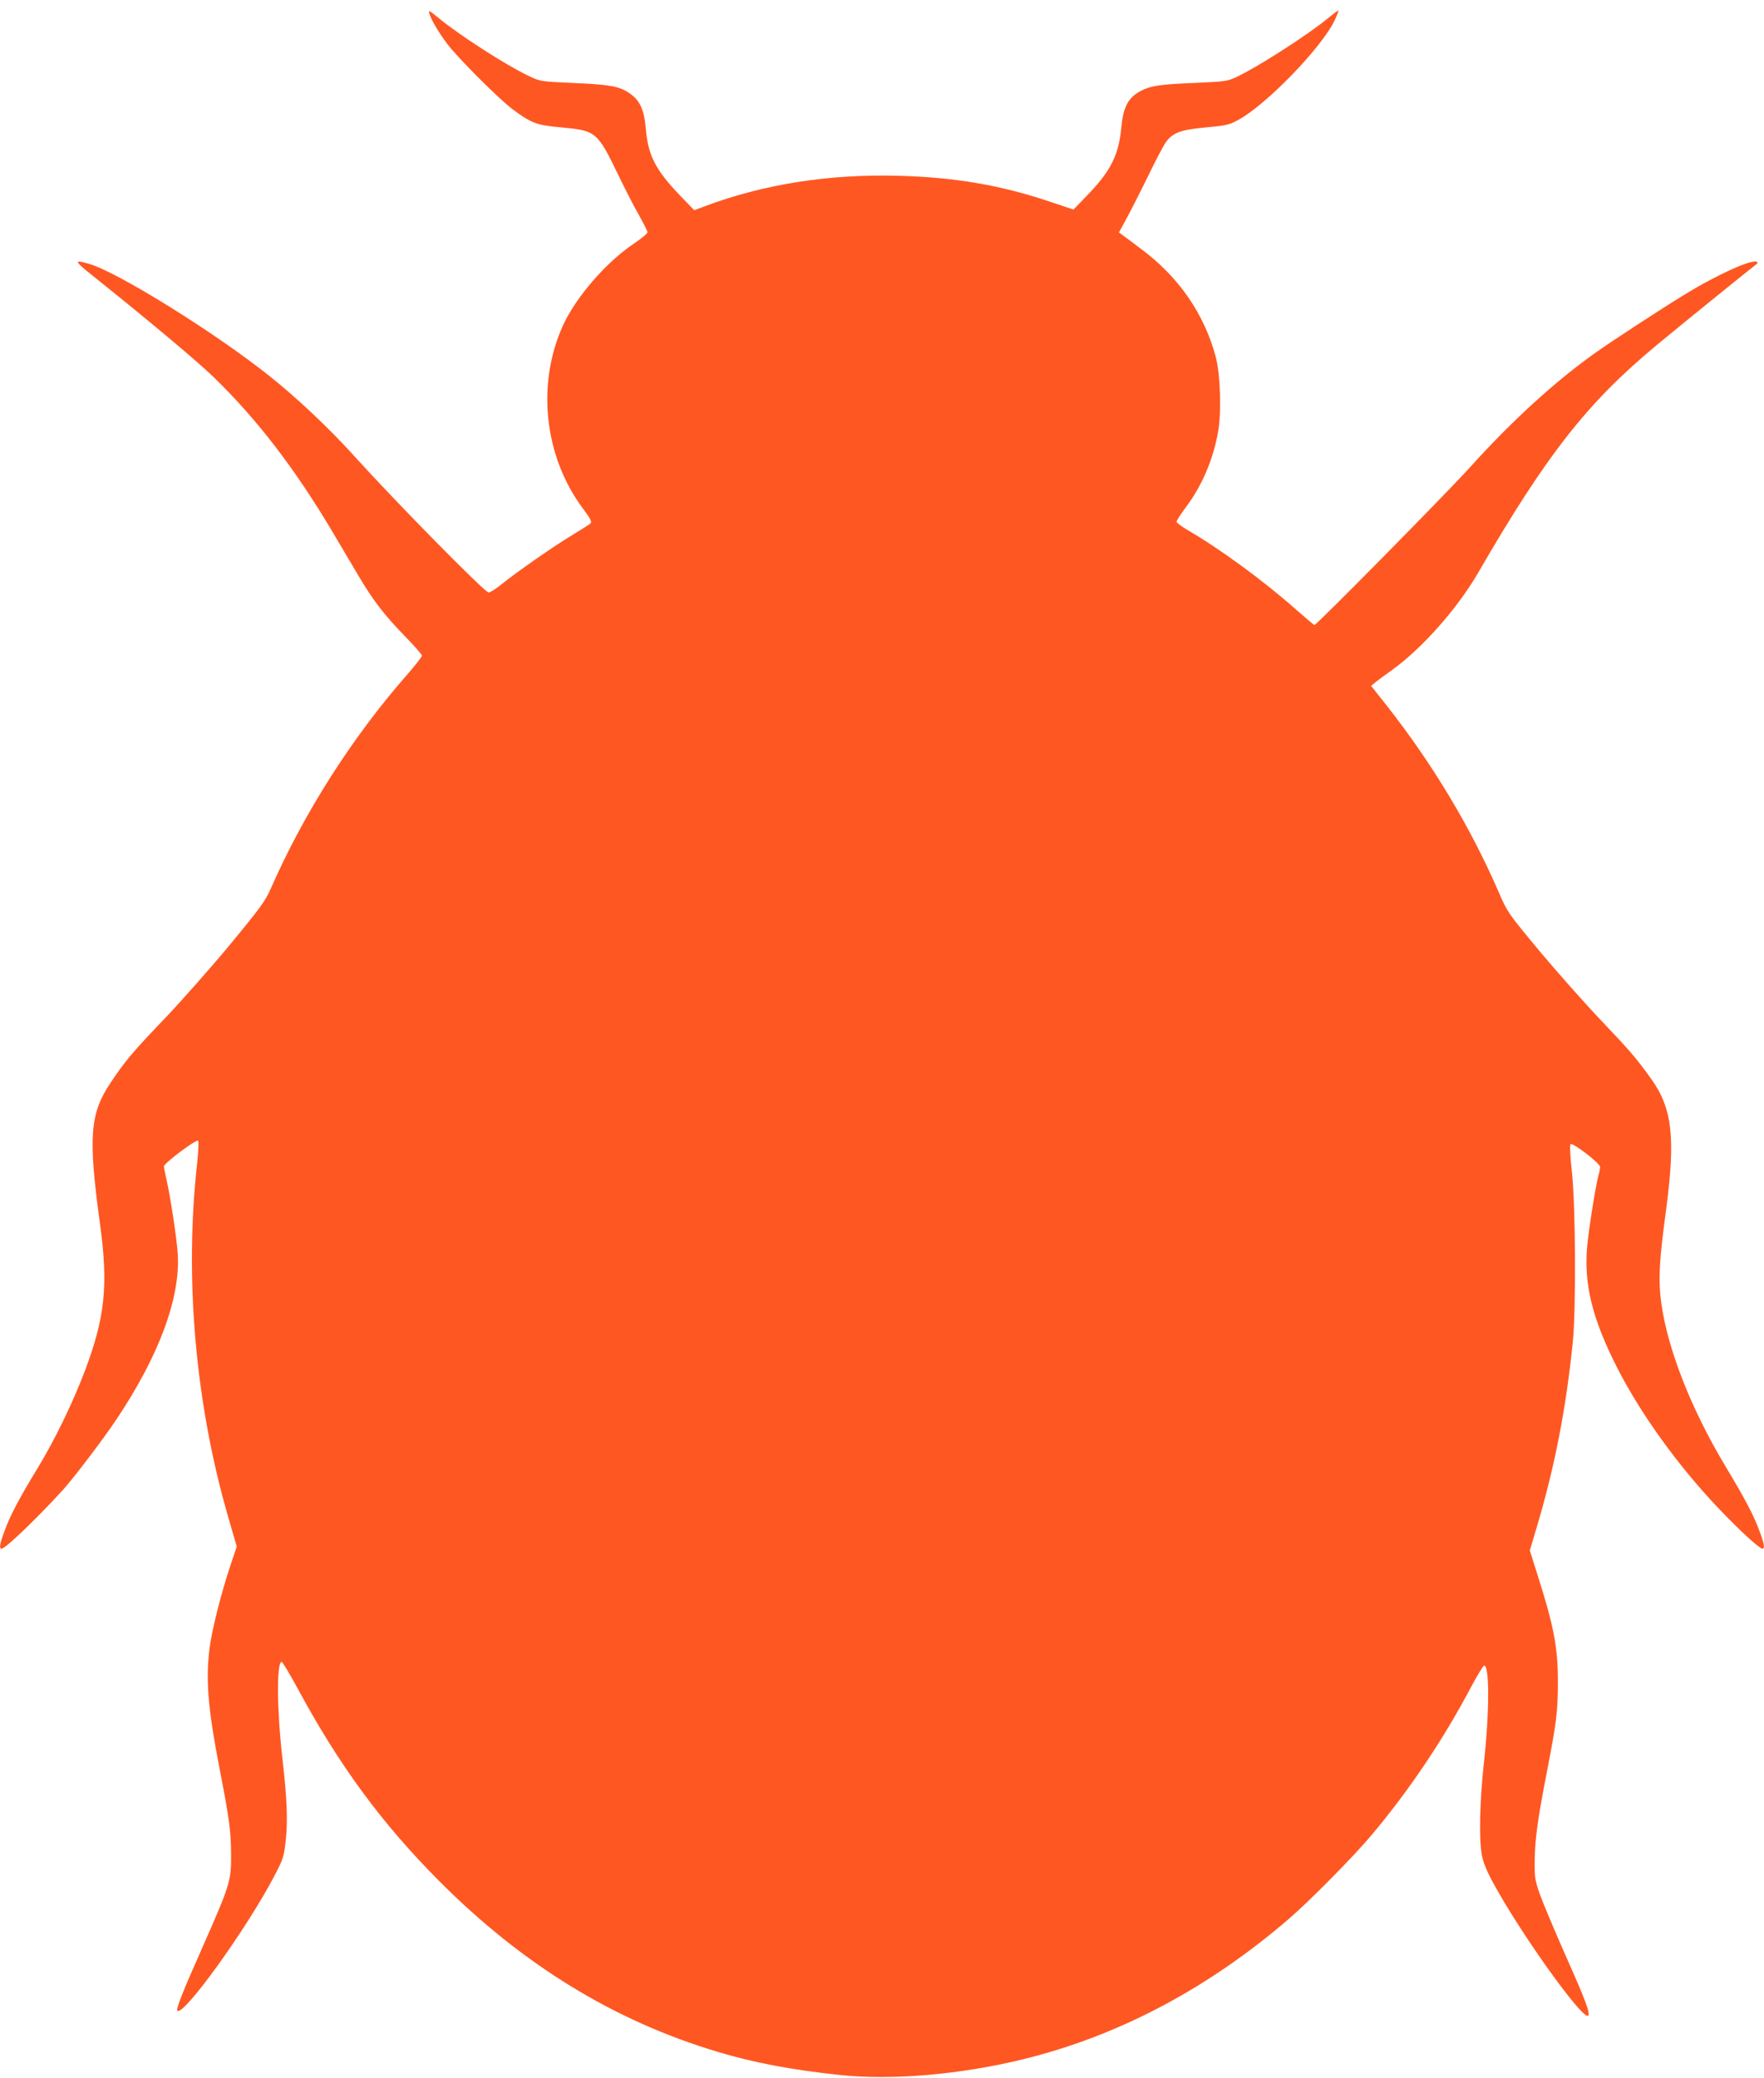 <?xml version="1.0" standalone="no"?>
<!DOCTYPE svg PUBLIC "-//W3C//DTD SVG 20010904//EN"
 "http://www.w3.org/TR/2001/REC-SVG-20010904/DTD/svg10.dtd">
<svg version="1.0" xmlns="http://www.w3.org/2000/svg"
 width="1087pt" height="1280pt" viewBox="0 0 1087 1280"
 preserveAspectRatio="xMidYMid meet">
<g transform="translate(0,1280) scale(0.1,-0.1)"
fill="#ff5722" stroke="none">
<path d="M2645 12719 c12 -41 53 -111 107 -184 63 -86 320 -343 408 -409 114
-85 148 -98 302 -111 212 -20 219 -26 351 -299 42 -87 99 -198 127 -246 27
-48 50 -94 50 -101 -1 -8 -38 -39 -83 -69 -172 -115 -358 -330 -438 -505 -164
-361 -116 -805 121 -1125 51 -68 59 -85 48 -95 -7 -6 -60 -40 -118 -75 -114
-69 -328 -218 -429 -299 -35 -28 -71 -51 -80 -51 -23 0 -568 553 -831 844
-152 168 -350 355 -520 490 -329 263 -930 637 -1109 690 -99 29 -96 20 22 -74
333 -266 635 -519 737 -617 273 -263 513 -576 750 -978 46 -77 112 -189 148
-250 89 -151 158 -241 284 -371 60 -61 108 -116 108 -123 0 -7 -42 -61 -93
-119 -339 -387 -634 -850 -838 -1315 -35 -79 -64 -119 -256 -351 -119 -143
-297 -344 -394 -446 -197 -205 -251 -269 -339 -402 -127 -191 -137 -333 -63
-873 51 -373 30 -571 -94 -900 -77 -202 -184 -422 -290 -597 -115 -188 -173
-298 -208 -397 -27 -73 -31 -101 -15 -101 23 0 213 182 376 360 71 79 247 310
332 437 263 393 396 753 377 1023 -7 101 -46 353 -70 458 -8 35 -15 70 -15 77
0 19 200 169 211 158 4 -4 2 -65 -6 -138 -79 -706 -12 -1476 190 -2176 l54
-186 -40 -119 c-55 -163 -115 -401 -128 -509 -24 -199 -9 -373 62 -740 60
-308 71 -388 71 -535 1 -156 -8 -185 -178 -569 -122 -275 -163 -378 -153 -387
37 -37 429 507 597 829 56 107 59 117 71 222 13 124 8 248 -21 506 -34 298
-36 585 -5 592 5 1 47 -68 93 -153 260 -483 523 -841 882 -1201 511 -512 1073
-857 1711 -1048 222 -67 453 -111 754 -143 319 -34 743 2 1130 97 588 144
1140 436 1641 868 129 112 399 385 505 512 233 277 443 589 615 915 38 71 74
130 80 130 33 0 32 -289 -1 -590 -27 -242 -32 -477 -14 -575 12 -68 50 -145
147 -307 196 -324 482 -710 508 -685 15 14 -14 91 -140 374 -68 154 -139 323
-157 374 -31 88 -33 102 -32 210 2 137 19 256 78 559 56 288 65 362 65 541 0
208 -25 341 -122 646 l-51 162 41 138 c112 375 182 733 224 1148 20 202 17
827 -5 1039 -11 98 -15 172 -9 178 12 12 182 -118 182 -140 0 -9 -4 -33 -10
-52 -18 -67 -60 -332 -70 -440 -20 -233 32 -444 185 -745 143 -281 373 -601
617 -858 130 -138 260 -257 278 -257 16 0 12 28 -15 101 -35 98 -89 201 -205
394 -230 380 -382 779 -409 1071 -11 117 -3 234 34 509 61 454 41 637 -91 820
-91 127 -130 172 -304 355 -102 107 -274 301 -383 431 -191 230 -198 239 -248
355 -178 411 -415 804 -699 1164 l-91 115 24 20 c13 11 62 47 108 80 183 132
399 376 526 594 422 729 674 1051 1104 1407 104 87 557 454 618 501 2 2 2 6
-2 9 -22 23 -243 -76 -445 -200 -132 -80 -451 -288 -552 -360 -248 -176 -514
-419 -773 -706 -140 -155 -944 -970 -957 -970 -4 0 -56 44 -117 98 -198 175
-464 370 -665 487 -38 22 -68 45 -68 51 0 7 24 44 53 83 104 138 173 299 204
476 20 119 13 347 -15 455 -70 264 -228 494 -460 666 -43 33 -92 69 -108 81
l-29 21 43 79 c24 43 84 161 134 263 49 102 101 200 115 218 42 55 91 73 243
87 123 11 143 15 198 45 173 92 517 447 597 616 14 31 25 57 23 59 -2 2 -30
-19 -63 -46 -124 -103 -441 -306 -571 -366 -52 -24 -72 -26 -253 -34 -206 -8
-269 -17 -329 -48 -80 -41 -111 -99 -123 -232 -16 -166 -66 -265 -212 -415
l-82 -85 -165 55 c-289 96 -572 144 -910 153 -430 12 -833 -51 -1198 -188
l-64 -24 -87 90 c-150 156 -197 246 -211 408 -11 124 -36 178 -103 224 -63 42
-119 52 -350 62 -196 9 -197 9 -269 43 -143 68 -433 255 -559 360 -51 42 -60
47 -54 27z"/>
</g>
</svg>
